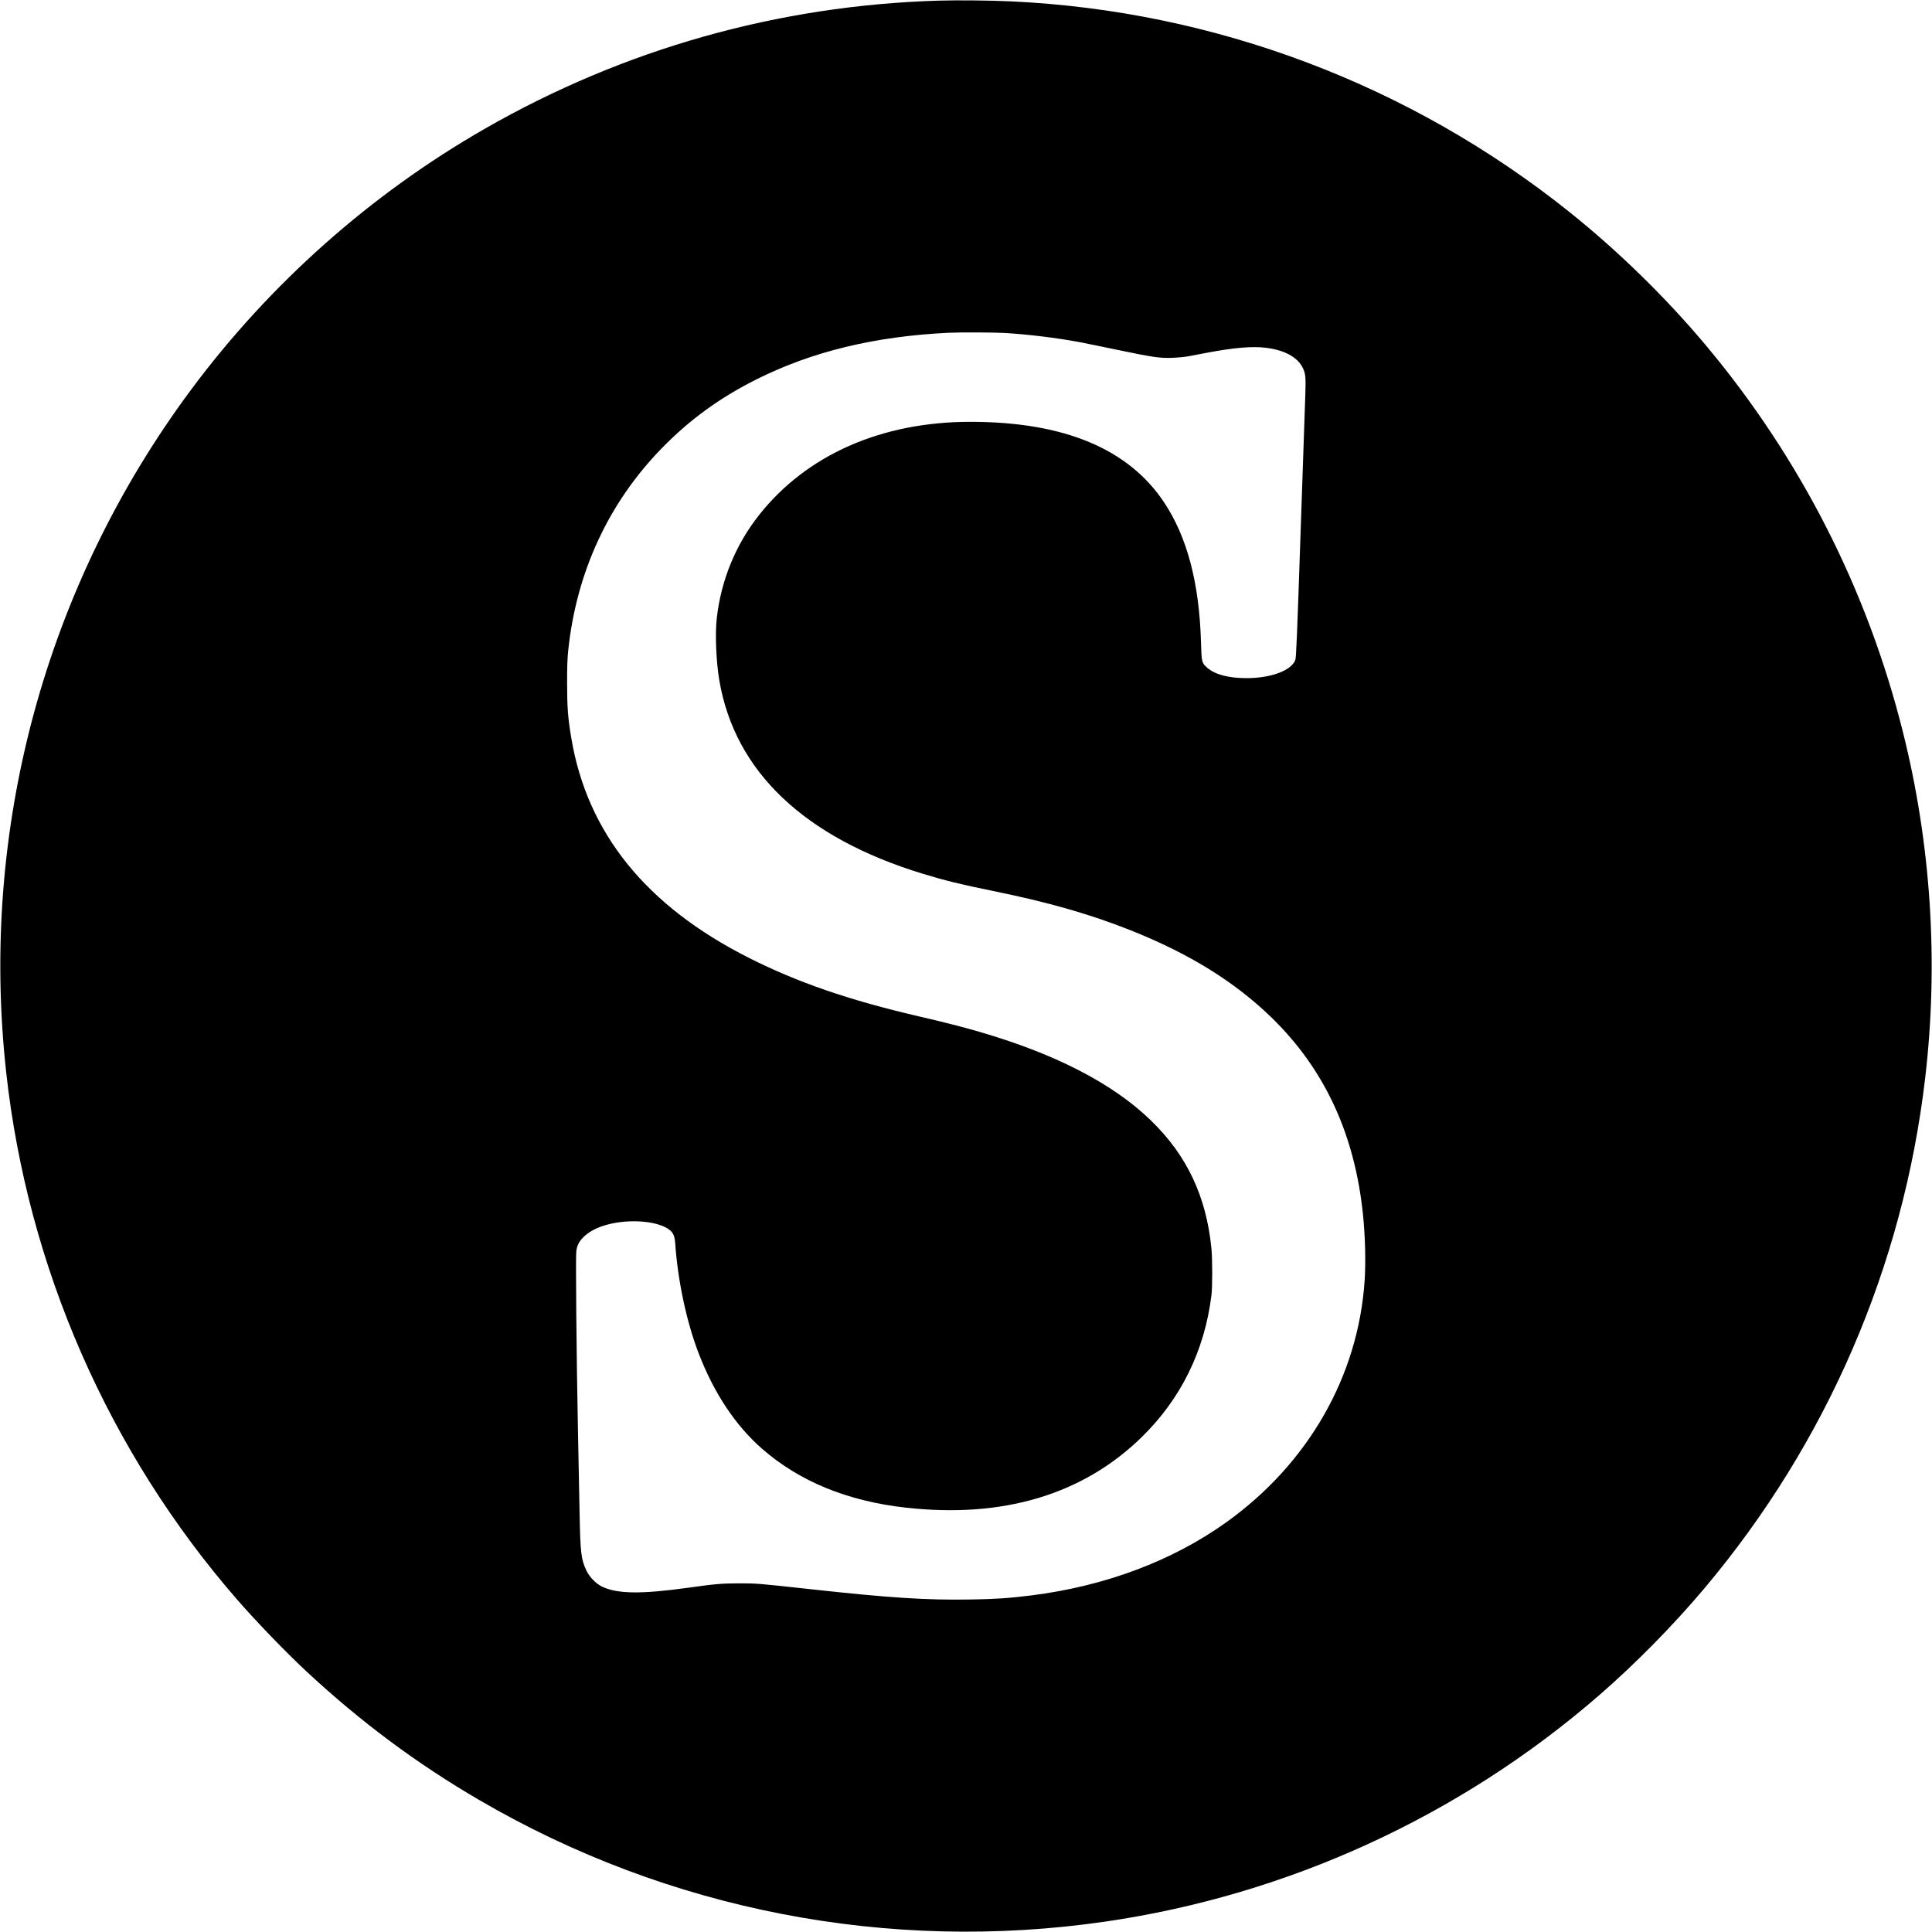 <svg version="1" xmlns="http://www.w3.org/2000/svg" width="4000" height="4000" viewBox="0 0 3000 3000"><path d="M1457 1c-248.9 7.5-488.2 75.1-704 198.8C575.6 301.5 419 440.6 296.8 605 70.2 909.9-32.1 1287.4 9.6 1665c33.3 302.2 158.7 588.8 358.3 818.5 30.5 35 75.6 81.7 108.1 112 84.1 78.2 171.2 143 267.9 199.4 293.3 171.3 635.8 237.8 972.1 189 283.7-41.2 551-163.7 767.5-351.8 57-49.6 114.9-108.5 163.4-166.1 189.8-225.6 308.3-499.6 342.5-792 21-179 9.2-362.9-34.6-537.5-55.3-221.1-159.4-425.2-305.7-600-62.3-74.3-135.2-145.6-211.1-206.5-247.7-198.5-551.8-313.3-868.5-327.9C1536.8.6 1487 .1 1457 1zm102.6 516c35.7 2.1 80.7 7.5 115.9 14.1 8.8 1.7 35.1 7 58.5 11.9 56.3 11.8 67.2 13.4 86.5 12.6 8.3-.3 19.7-1.4 25.5-2.5 5.8-1.1 18.8-3.5 29-5.5 40.7-7.7 68.8-10.1 89.8-7.7 29.5 3.5 49.9 14.5 58.2 31.4 4.3 8.9 4.8 14.7 3.9 41.5-.5 13-3.8 110.1-7.4 215.7-5.4 160.1-6.8 192.7-8.1 196.2-6.1 16.5-37.7 28.3-75.6 28.3-28.2 0-49.1-5.5-61.2-16.1-8.6-7.6-8.8-8.6-9.7-39.4-2.6-91.8-21.3-163.1-57-217-55.5-83.7-155.7-125.5-301.2-125.5-138.1 0-254.5 51.4-328.3 145.1-36.2 45.9-58.8 101.1-65.4 159.9-2.8 24.2-1 67.4 4 96.7 24.2 141.5 132 243.9 316 300.1 34.1 10.4 58.8 16.5 109.5 26.8 86.1 17.6 150.2 35.9 213.5 61.1 90.8 36.1 161.5 80 218.5 135.4 82.4 80.2 129.2 181.1 142 306.4 3.4 33.4 4.4 73.5 2.5 102-9.9 148.3-87.4 283.9-214.4 375-84.1 60.3-189 99.6-303.6 113.9-33.5 4.2-55.5 5.7-94 6.3-68.9 1.1-124.9-2.5-245.5-15.7-85-9.3-86.5-9.4-113.5-9.4-27.8.1-36 .8-80 6.9-72.1 10-109.2 9.6-132.9-1.7-9.4-4.4-19.7-14.9-24.4-24.8-8.4-17.6-9.5-27.4-10.7-88.5-.5-28.1-1.7-85-2.5-126.5-2.4-119.7-3.8-273.9-2.6-281.5 1.4-9.2 4.4-15 11.6-22 6.5-6.5 17.1-12.6 28.5-16.5 35.9-12.2 85.6-9.4 105 6 5.5 4.4 7.7 9.7 8.5 21 3.9 57 17.5 121.3 36.2 170 23.7 61.8 57 112.1 98.5 148.5 57.9 50.7 132.5 81.3 222.8 91.5 151 17 274.9-19.9 366.4-109 61.1-59.5 98-134.4 108.7-220.5 1.7-13.1 1.6-56.4 0-73-8-80.9-38.1-144.6-94.2-198.9-59.2-57.4-149.1-103.7-268.5-138.1-25.9-7.5-50.3-13.7-92.4-23.5-107.6-25-187.7-52.6-263-90.6-159.6-80.5-251.2-193.8-275.9-341.5-5.2-30.8-6.5-47.8-6.5-85.4 0-25.8.4-38.1 1.8-51C895.2 888 945 780.7 1028 695.6c43.1-44.1 89.7-78 147-106.7 86.3-43.2 183.7-66.7 298.5-72.2 16.1-.8 70.3-.6 86.1.3z"/></svg>